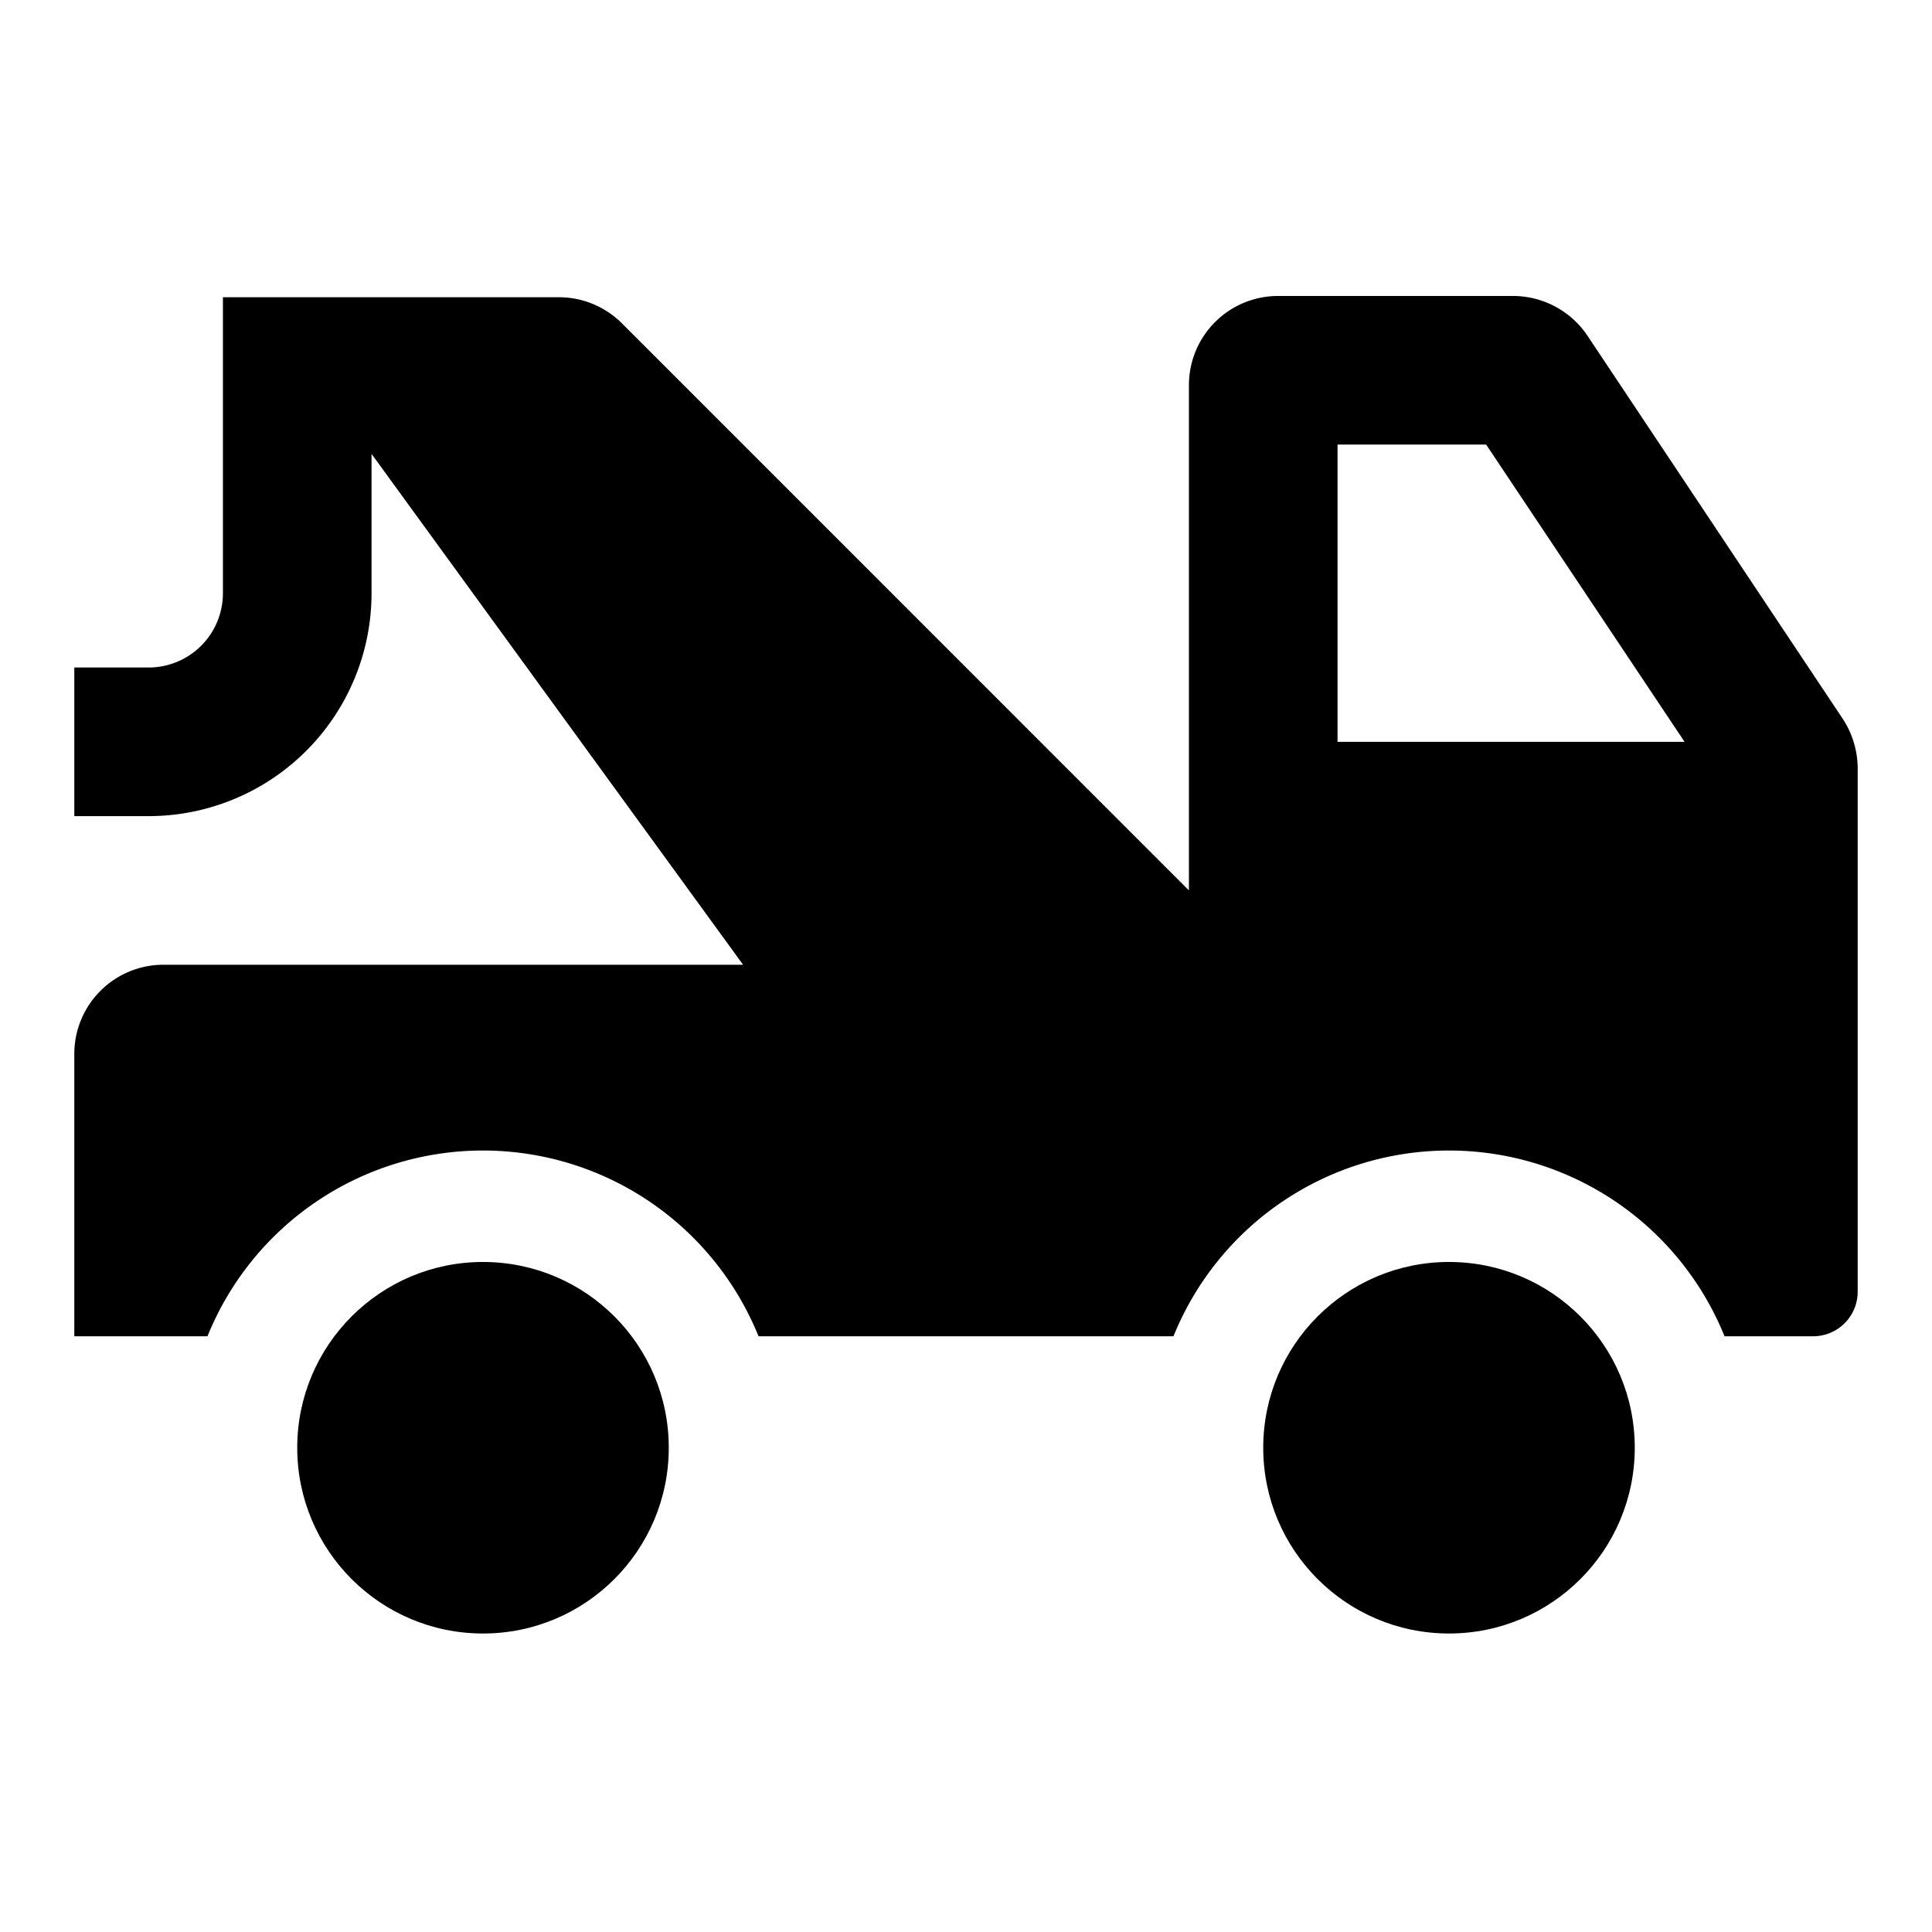 <svg id="a9664d8a-2c2c-494f-b863-77ab057a3a4d" data-name="Blue" xmlns="http://www.w3.org/2000/svg" viewBox="0 0 260 260"><circle cx="65" cy="194.83" r="25"/><circle cx="195" cy="194.83" r="25"/><path d="M248,96.75,213.6,45.13a12.08,12.08,0,0,0-10-5.3H172a12,12,0,0,0-12,12v68L83.69,43.51A12,12,0,0,0,75.2,40H30V79.83a10,10,0,0,1-10,10H10v20H20a30,30,0,0,0,30-30V61.08l50,68.75H22a12,12,0,0,0-12,12v38H27.92a40,40,0,0,1,74.16,0h55.84a40,40,0,0,1,74.16,0H244a6,6,0,0,0,6-6V103.45A12.26,12.26,0,0,0,248,96.75Zm-68,3.08v-40h20l26.7,40Z"/></svg>